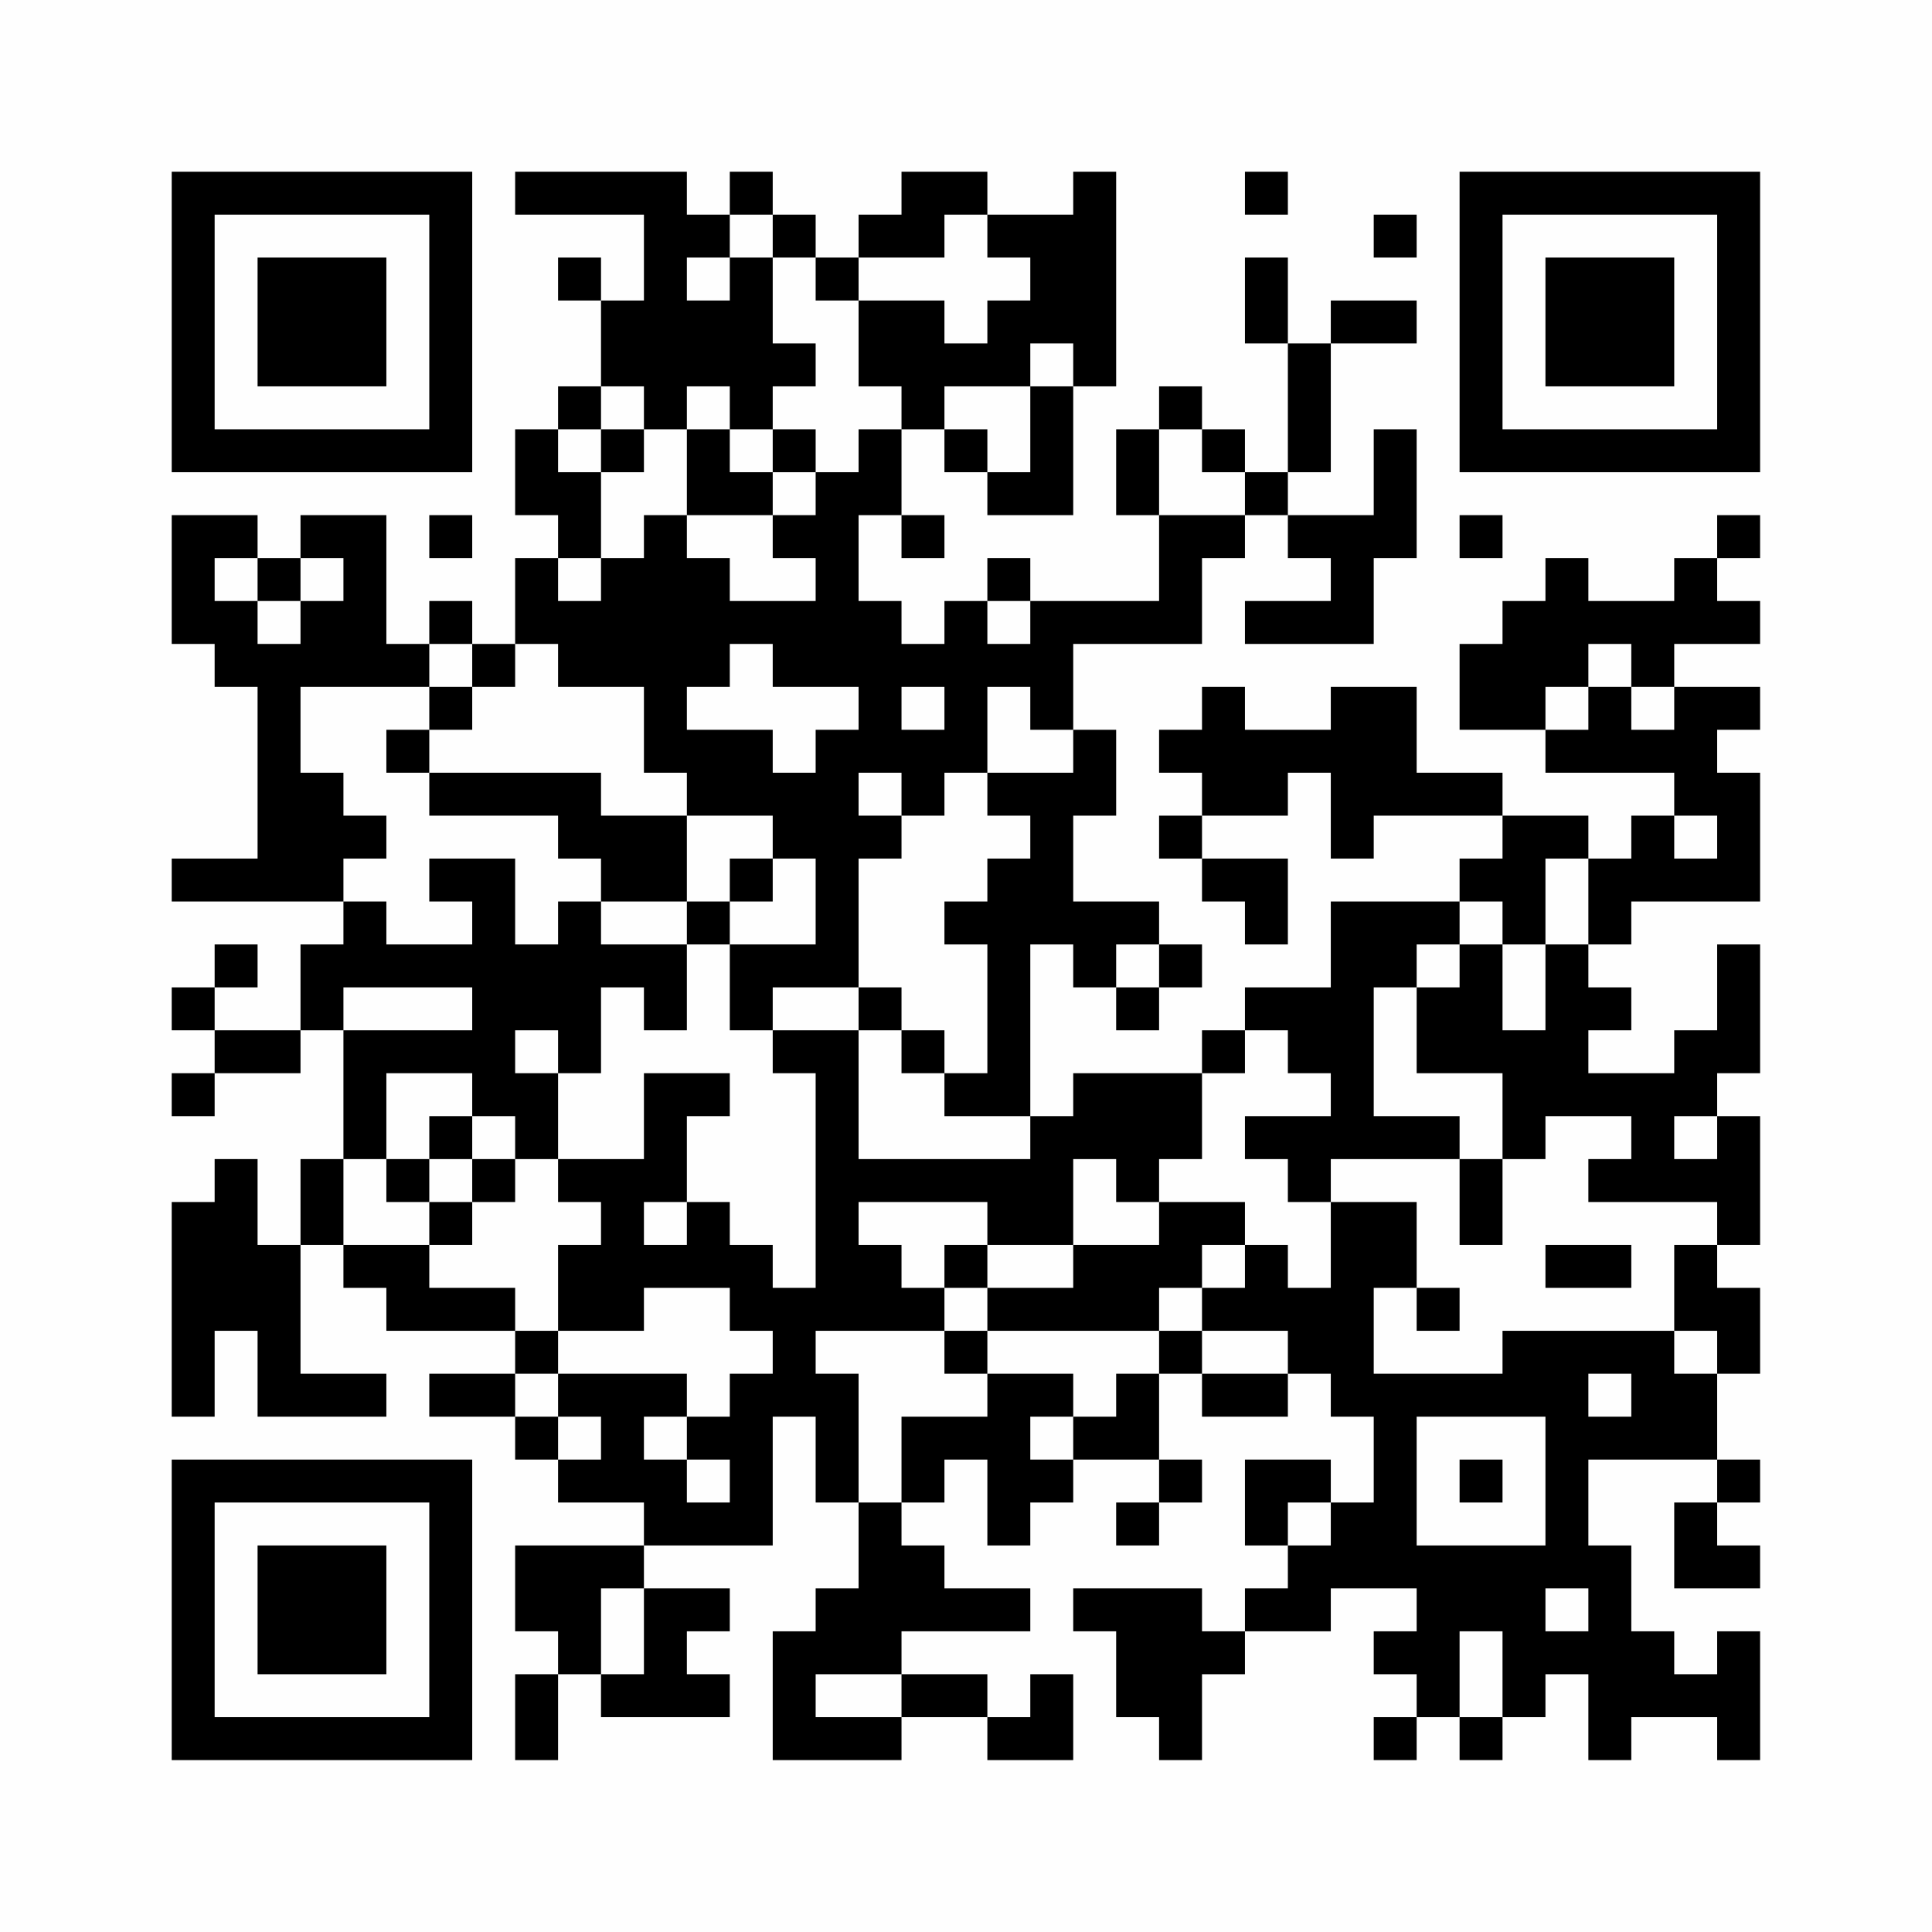 <?xml version="1.0" encoding="UTF-8"?>
<svg xmlns="http://www.w3.org/2000/svg" version="1.1" width="200" height="200" viewBox="0 0 200 200"><rect x="0" y="0" width="200" height="200" fill="#fefefe"/><g transform="scale(4.444)"><g transform="translate(4,4)"><path fill-rule="evenodd" d="M8 0L8 1L11 1L11 3L10 3L10 2L9 2L9 3L10 3L10 5L9 5L9 6L8 6L8 8L9 8L9 9L8 9L8 11L7 11L7 10L6 10L6 11L5 11L5 8L3 8L3 9L2 9L2 8L0 8L0 11L1 11L1 12L2 12L2 16L0 16L0 17L4 17L4 18L3 18L3 20L1 20L1 19L2 19L2 18L1 18L1 19L0 19L0 20L1 20L1 21L0 21L0 22L1 22L1 21L3 21L3 20L4 20L4 23L3 23L3 25L2 25L2 23L1 23L1 24L0 24L0 29L1 29L1 27L2 27L2 29L5 29L5 28L3 28L3 25L4 25L4 26L5 26L5 27L8 27L8 28L6 28L6 29L8 29L8 30L9 30L9 31L11 31L11 32L8 32L8 34L9 34L9 35L8 35L8 37L9 37L9 35L10 35L10 36L13 36L13 35L12 35L12 34L13 34L13 33L11 33L11 32L14 32L14 29L15 29L15 31L16 31L16 33L15 33L15 34L14 34L14 37L17 37L17 36L19 36L19 37L21 37L21 35L20 35L20 36L19 36L19 35L17 35L17 34L20 34L20 33L18 33L18 32L17 32L17 31L18 31L18 30L19 30L19 32L20 32L20 31L21 31L21 30L23 30L23 31L22 31L22 32L23 32L23 31L24 31L24 30L23 30L23 28L24 28L24 29L26 29L26 28L27 28L27 29L28 29L28 31L27 31L27 30L25 30L25 32L26 32L26 33L25 33L25 34L24 34L24 33L21 33L21 34L22 34L22 36L23 36L23 37L24 37L24 35L25 35L25 34L27 34L27 33L29 33L29 34L28 34L28 35L29 35L29 36L28 36L28 37L29 37L29 36L30 36L30 37L31 37L31 36L32 36L32 35L33 35L33 37L34 37L34 36L36 36L36 37L37 37L37 34L36 34L36 35L35 35L35 34L34 34L34 32L33 32L33 30L36 30L36 31L35 31L35 33L37 33L37 32L36 32L36 31L37 31L37 30L36 30L36 28L37 28L37 26L36 26L36 25L37 25L37 22L36 22L36 21L37 21L37 18L36 18L36 20L35 20L35 21L33 21L33 20L34 20L34 19L33 19L33 18L34 18L34 17L37 17L37 14L36 14L36 13L37 13L37 12L35 12L35 11L37 11L37 10L36 10L36 9L37 9L37 8L36 8L36 9L35 9L35 10L33 10L33 9L32 9L32 10L31 10L31 11L30 11L30 13L32 13L32 14L35 14L35 15L34 15L34 16L33 16L33 15L31 15L31 14L29 14L29 12L27 12L27 13L25 13L25 12L24 12L24 13L23 13L23 14L24 14L24 15L23 15L23 16L24 16L24 17L25 17L25 18L26 18L26 16L24 16L24 15L26 15L26 14L27 14L27 16L28 16L28 15L31 15L31 16L30 16L30 17L27 17L27 19L25 19L25 20L24 20L24 21L21 21L21 22L20 22L20 18L21 18L21 19L22 19L22 20L23 20L23 19L24 19L24 18L23 18L23 17L21 17L21 15L22 15L22 13L21 13L21 11L24 11L24 9L25 9L25 8L26 8L26 9L27 9L27 10L25 10L25 11L28 11L28 9L29 9L29 6L28 6L28 8L26 8L26 7L27 7L27 4L29 4L29 3L27 3L27 4L26 4L26 2L25 2L25 4L26 4L26 7L25 7L25 6L24 6L24 5L23 5L23 6L22 6L22 8L23 8L23 10L20 10L20 9L19 9L19 10L18 10L18 11L17 11L17 10L16 10L16 8L17 8L17 9L18 9L18 8L17 8L17 6L18 6L18 7L19 7L19 8L21 8L21 5L22 5L22 0L21 0L21 1L19 1L19 0L17 0L17 1L16 1L16 2L15 2L15 1L14 1L14 0L13 0L13 1L12 1L12 0ZM25 0L25 1L26 1L26 0ZM13 1L13 2L12 2L12 3L13 3L13 2L14 2L14 4L15 4L15 5L14 5L14 6L13 6L13 5L12 5L12 6L11 6L11 5L10 5L10 6L9 6L9 7L10 7L10 9L9 9L9 10L10 10L10 9L11 9L11 8L12 8L12 9L13 9L13 10L15 10L15 9L14 9L14 8L15 8L15 7L16 7L16 6L17 6L17 5L16 5L16 3L18 3L18 4L19 4L19 3L20 3L20 2L19 2L19 1L18 1L18 2L16 2L16 3L15 3L15 2L14 2L14 1ZM28 1L28 2L29 2L29 1ZM20 4L20 5L18 5L18 6L19 6L19 7L20 7L20 5L21 5L21 4ZM10 6L10 7L11 7L11 6ZM12 6L12 8L14 8L14 7L15 7L15 6L14 6L14 7L13 7L13 6ZM23 6L23 8L25 8L25 7L24 7L24 6ZM6 8L6 9L7 9L7 8ZM30 8L30 9L31 9L31 8ZM1 9L1 10L2 10L2 11L3 11L3 10L4 10L4 9L3 9L3 10L2 10L2 9ZM19 10L19 11L20 11L20 10ZM6 11L6 12L3 12L3 14L4 14L4 15L5 15L5 16L4 16L4 17L5 17L5 18L7 18L7 17L6 17L6 16L8 16L8 18L9 18L9 17L10 17L10 18L12 18L12 20L11 20L11 19L10 19L10 21L9 21L9 20L8 20L8 21L9 21L9 23L8 23L8 22L7 22L7 21L5 21L5 23L4 23L4 25L6 25L6 26L8 26L8 27L9 27L9 28L8 28L8 29L9 29L9 30L10 30L10 29L9 29L9 28L12 28L12 29L11 29L11 30L12 30L12 31L13 31L13 30L12 30L12 29L13 29L13 28L14 28L14 27L13 27L13 26L11 26L11 27L9 27L9 25L10 25L10 24L9 24L9 23L11 23L11 21L13 21L13 22L12 22L12 24L11 24L11 25L12 25L12 24L13 24L13 25L14 25L14 26L15 26L15 21L14 21L14 20L16 20L16 23L20 23L20 22L18 22L18 21L19 21L19 18L18 18L18 17L19 17L19 16L20 16L20 15L19 15L19 14L21 14L21 13L20 13L20 12L19 12L19 14L18 14L18 15L17 15L17 14L16 14L16 15L17 15L17 16L16 16L16 19L14 19L14 20L13 20L13 18L15 18L15 16L14 16L14 15L12 15L12 14L11 14L11 12L9 12L9 11L8 11L8 12L7 12L7 11ZM13 11L13 12L12 12L12 13L14 13L14 14L15 14L15 13L16 13L16 12L14 12L14 11ZM33 11L33 12L32 12L32 13L33 13L33 12L34 12L34 13L35 13L35 12L34 12L34 11ZM6 12L6 13L5 13L5 14L6 14L6 15L9 15L9 16L10 16L10 17L12 17L12 18L13 18L13 17L14 17L14 16L13 16L13 17L12 17L12 15L10 15L10 14L6 14L6 13L7 13L7 12ZM17 12L17 13L18 13L18 12ZM35 15L35 16L36 16L36 15ZM32 16L32 18L31 18L31 17L30 17L30 18L29 18L29 19L28 19L28 22L30 22L30 23L27 23L27 24L26 24L26 23L25 23L25 22L27 22L27 21L26 21L26 20L25 20L25 21L24 21L24 23L23 23L23 24L22 24L22 23L21 23L21 25L19 25L19 24L16 24L16 25L17 25L17 26L18 26L18 27L15 27L15 28L16 28L16 31L17 31L17 29L19 29L19 28L21 28L21 29L20 29L20 30L21 30L21 29L22 29L22 28L23 28L23 27L24 27L24 28L26 28L26 27L24 27L24 26L25 26L25 25L26 25L26 26L27 26L27 24L29 24L29 26L28 26L28 28L31 28L31 27L35 27L35 28L36 28L36 27L35 27L35 25L36 25L36 24L33 24L33 23L34 23L34 22L32 22L32 23L31 23L31 21L29 21L29 19L30 19L30 18L31 18L31 20L32 20L32 18L33 18L33 16ZM22 18L22 19L23 19L23 18ZM4 19L4 20L7 20L7 19ZM16 19L16 20L17 20L17 21L18 21L18 20L17 20L17 19ZM6 22L6 23L5 23L5 24L6 24L6 25L7 25L7 24L8 24L8 23L7 23L7 22ZM35 22L35 23L36 23L36 22ZM6 23L6 24L7 24L7 23ZM30 23L30 25L31 25L31 23ZM23 24L23 25L21 25L21 26L19 26L19 25L18 25L18 26L19 26L19 27L18 27L18 28L19 28L19 27L23 27L23 26L24 26L24 25L25 25L25 24ZM32 25L32 26L34 26L34 25ZM29 26L29 27L30 27L30 26ZM33 28L33 29L34 29L34 28ZM29 29L29 32L32 32L32 29ZM30 30L30 31L31 31L31 30ZM26 31L26 32L27 32L27 31ZM10 33L10 35L11 35L11 33ZM32 33L32 34L33 34L33 33ZM30 34L30 36L31 36L31 34ZM15 35L15 36L17 36L17 35ZM0 0L0 7L7 7L7 0ZM1 1L1 6L6 6L6 1ZM2 2L2 5L5 5L5 2ZM30 0L30 7L37 7L37 0ZM31 1L31 6L36 6L36 1ZM32 2L32 5L35 5L35 2ZM0 30L0 37L7 37L7 30ZM1 31L1 36L6 36L6 31ZM2 32L2 35L5 35L5 32Z" fill="#000000"/></g></g></svg>
